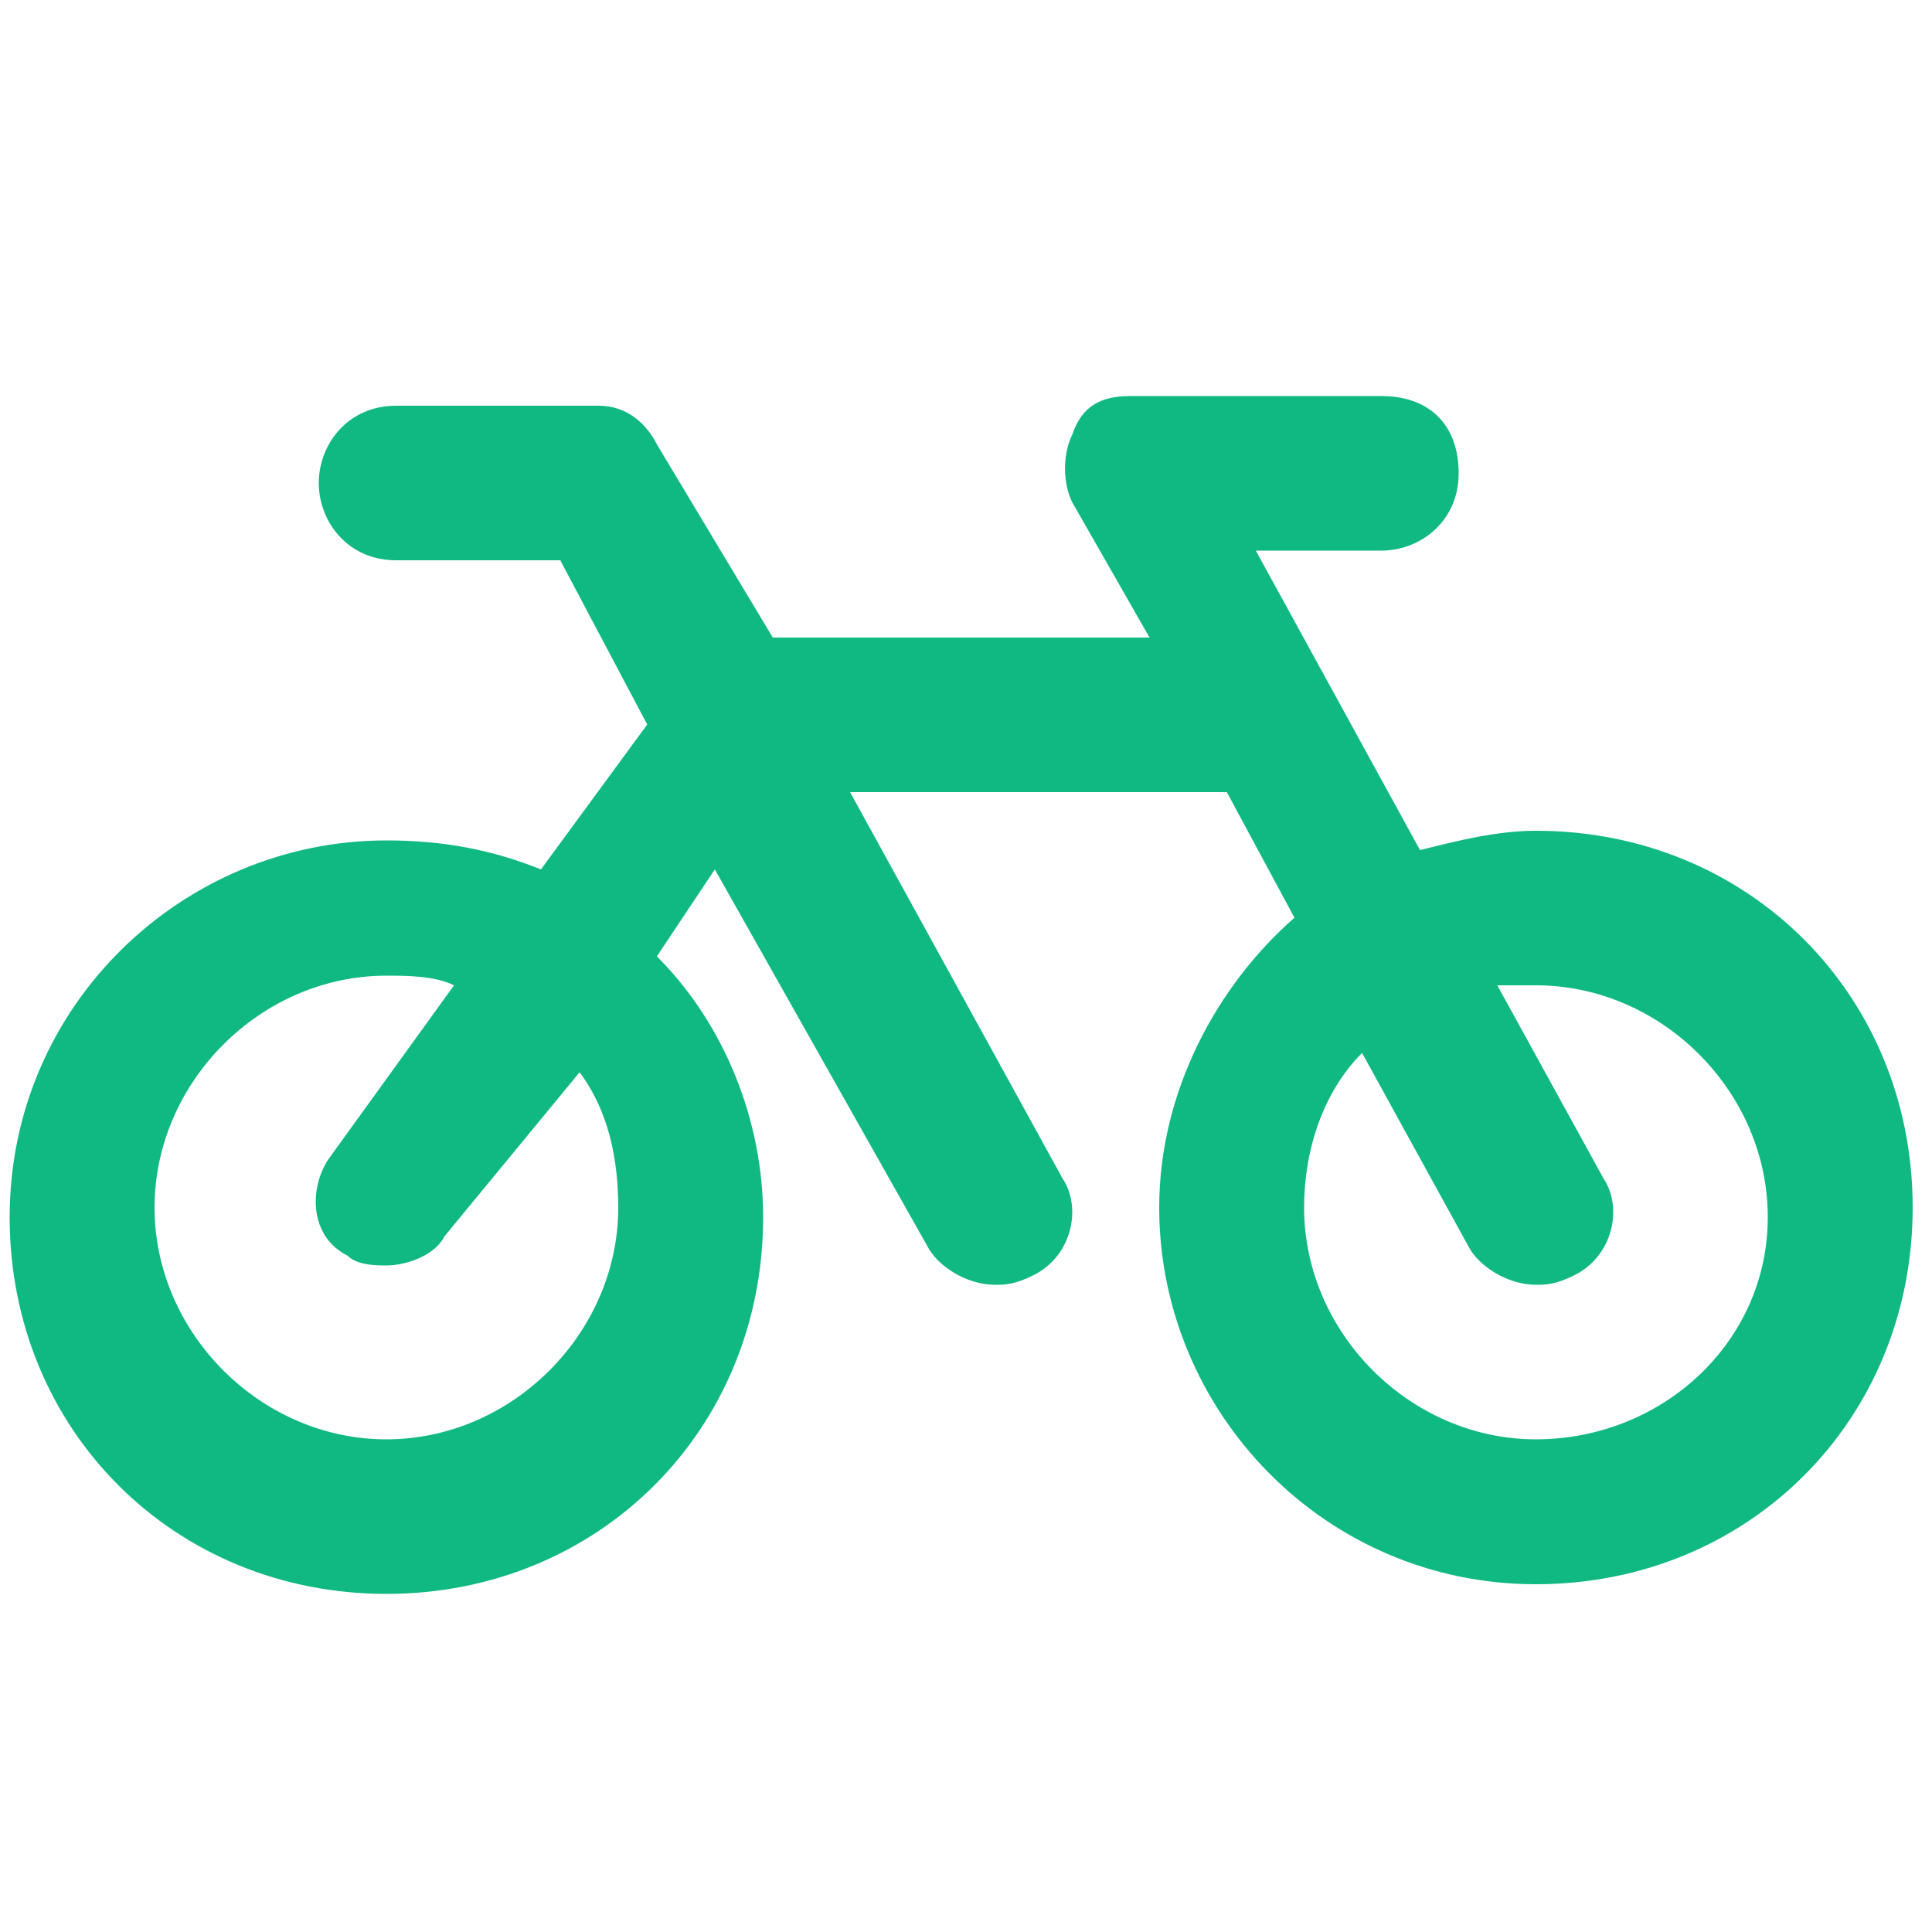 <?xml version="1.0" encoding="utf-8"?>
<!-- Generator: Adobe Illustrator 25.2.1, SVG Export Plug-In . SVG Version: 6.00 Build 0)  -->
<svg version="1.1" id="Calque_1" xmlns="http://www.w3.org/2000/svg" xmlns:xlink="http://www.w3.org/1999/xlink" x="0px" y="0px"
	 viewBox="0 0 20 20" style="enable-background:new 0 0 20 20;" xml:space="preserve">
<style type="text/css">
	.st0{fill:#10B981;}
</style>
<path class="st0" d="M15.9,8.6c-0.4,0-0.8,0.1-1.2,0.2l-1.7-3.1h1.3c0.4,0,0.8-0.3,0.8-0.8s-0.3-0.8-0.8-0.8h-2.6
	c-0.3,0-0.5,0.1-0.6,0.4c-0.1,0.2-0.1,0.5,0,0.7l0.8,1.4H8L6.8,4.6C6.7,4.4,6.5,4.2,6.2,4.2H4.1C3.6,4.2,3.3,4.6,3.3,5
	s0.3,0.8,0.8,0.8h1.7l0.9,1.7L5.6,9c-0.5-0.2-1-0.3-1.6-0.3c-2.1,0-3.9,1.7-3.9,3.9s1.7,3.9,3.9,3.9s3.9-1.7,3.9-3.9
	c0-1-0.4-2-1.1-2.7l0.6-0.9l2.2,3.9c0.1,0.2,0.4,0.4,0.7,0.4c0.1,0,0.2,0,0.4-0.1c0.4-0.2,0.5-0.7,0.3-1L8.8,8.2h3.9l0.7,1.3
	c-0.8,0.7-1.4,1.8-1.4,3c0,2.1,1.7,3.9,3.9,3.9s3.9-1.7,3.9-3.9S18.1,8.6,15.9,8.6z M6.4,12.5c0,1.3-1.1,2.4-2.4,2.4
	s-2.4-1.1-2.4-2.4s1.1-2.4,2.4-2.4c0.2,0,0.5,0,0.7,0.1l-1.3,1.8c-0.2,0.3-0.2,0.8,0.2,1c0.1,0.1,0.3,0.1,0.4,0.1
	c0.2,0,0.5-0.1,0.6-0.3L6,11.1C6.3,11.5,6.4,12,6.4,12.5z M15.9,14.9c-1.3,0-2.4-1.1-2.4-2.4c0-0.6,0.2-1.2,0.6-1.6l1.1,2
	c0.1,0.2,0.4,0.4,0.7,0.4c0.1,0,0.2,0,0.4-0.1c0.4-0.2,0.5-0.7,0.3-1l-1.1-2c0.1,0,0.3,0,0.4,0c1.3,0,2.4,1.1,2.4,2.4
	S17.2,14.9,15.9,14.9z"/>
</svg>
